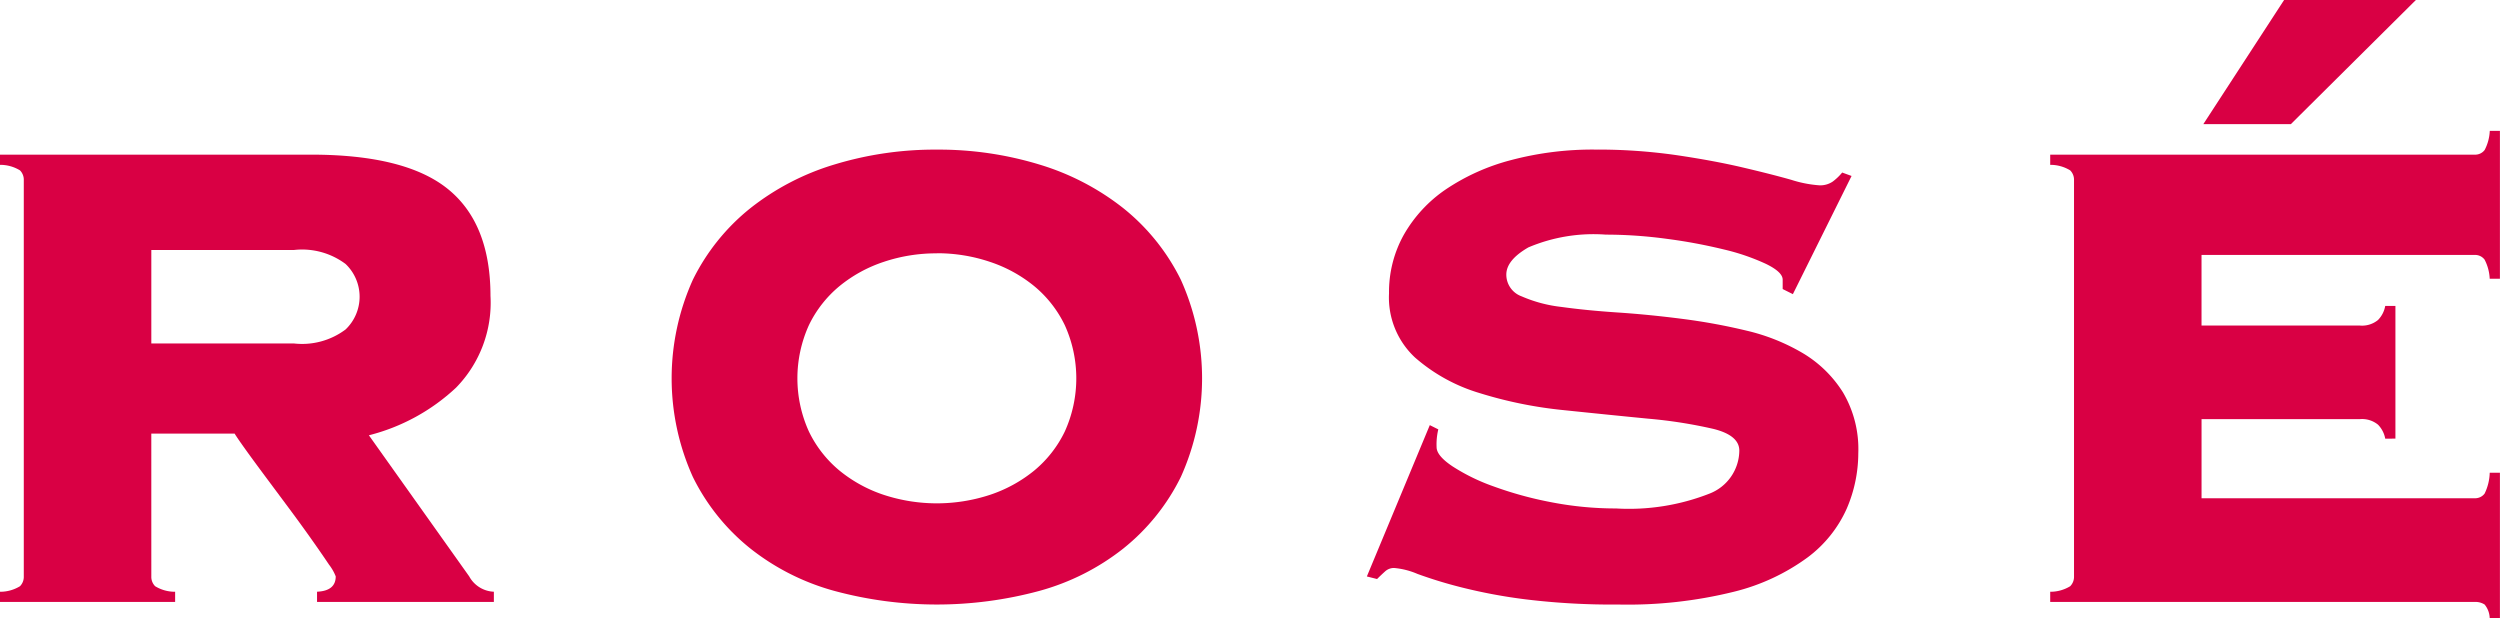 <svg xmlns="http://www.w3.org/2000/svg" width="126.436" height="31.261" viewBox="0 0 126.436 31.261">
  <g id="グループ_284" data-name="グループ 284" transform="translate(-836.568 -6581.692)">
    <path id="パス_507" data-name="パス 507" d="M844.221,6610.845a.67.67,0,0,0,.194.495,1.917,1.917,0,0,0,1.01.28v.516h-8.857v-.516a1.917,1.917,0,0,0,1.01-.28.67.67,0,0,0,.193-.495v-20.037a.67.67,0,0,0-.193-.5,1.92,1.92,0,0,0-1.01-.279v-.516H852.3q4.774,0,6.923,1.741t2.151,5.4a6.146,6.146,0,0,1-1.742,4.644,10.058,10.058,0,0,1-4.408,2.408l5.074,7.137a1.488,1.488,0,0,0,1.247.775v.516h-8.943v-.516c.63-.029.945-.286.945-.775a2.39,2.39,0,0,0-.343-.6q-.345-.516-.861-1.247t-1.139-1.57q-.622-.836-1.2-1.612t-1.01-1.376q-.43-.6-.56-.817h-4.214Zm7.225-11.781a3.663,3.663,0,0,0,2.6-.71,2.287,2.287,0,0,0,0-3.311,3.668,3.668,0,0,0-2.6-.709h-7.225v4.73Z" fill="#d90044"/>
    <path id="パス_508" data-name="パス 508" d="M883.949,6589.259a17.444,17.444,0,0,1,5.181.753,12.8,12.8,0,0,1,4.257,2.215,10.7,10.7,0,0,1,2.9,3.611,12.112,12.112,0,0,1,0,9.977,10.669,10.669,0,0,1-2.9,3.612,11.92,11.92,0,0,1-4.257,2.15,19.856,19.856,0,0,1-10.363,0,11.911,11.911,0,0,1-4.257-2.15,10.657,10.657,0,0,1-2.9-3.612,12.123,12.123,0,0,1,0-9.977,10.686,10.686,0,0,1,2.9-3.611,12.789,12.789,0,0,1,4.257-2.215A17.44,17.44,0,0,1,883.949,6589.259Zm0,5.246a8.33,8.33,0,0,0-2.688.431,7.013,7.013,0,0,0-2.236,1.226,5.867,5.867,0,0,0-1.548,1.977,6.506,6.506,0,0,0,0,5.375,5.866,5.866,0,0,0,1.548,1.978,7.031,7.031,0,0,0,2.236,1.226,8.61,8.61,0,0,0,5.375,0,7.042,7.042,0,0,0,2.236-1.226,5.865,5.865,0,0,0,1.548-1.978,6.506,6.506,0,0,0,0-5.375,5.866,5.866,0,0,0-1.548-1.977,7.024,7.024,0,0,0-2.236-1.226A8.333,8.333,0,0,0,883.949,6594.5Z" fill="#d90044"/>
    <path id="パス_509" data-name="パス 509" d="M909.309,6603.407a3.24,3.24,0,0,0-.086.9q0,.431.8.967a9.825,9.825,0,0,0,2.064,1.011,18.688,18.688,0,0,0,2.9.8,17.144,17.144,0,0,0,3.311.322,11.158,11.158,0,0,0,4.73-.752,2.357,2.357,0,0,0,1.505-2.172q0-.774-1.312-1.1a23.975,23.975,0,0,0-3.289-.516q-1.978-.193-4.257-.43a21.393,21.393,0,0,1-4.256-.859,8.756,8.756,0,0,1-3.29-1.807,4.147,4.147,0,0,1-1.312-3.246,5.928,5.928,0,0,1,.753-2.967,6.922,6.922,0,0,1,2.106-2.279,10.751,10.751,0,0,1,3.29-1.484,16.07,16.07,0,0,1,4.3-.538,27.9,27.9,0,0,1,4.085.281q1.891.279,3.354.623t2.451.624a6.05,6.05,0,0,0,1.419.279,1.121,1.121,0,0,0,.688-.193,2.807,2.807,0,0,0,.473-.453l.474.173-2.968,5.977-.516-.258v-.474q0-.385-.839-.795a11.033,11.033,0,0,0-2.128-.731,26.693,26.693,0,0,0-2.88-.537,23.03,23.03,0,0,0-3.1-.215,8.439,8.439,0,0,0-3.913.645q-1.117.643-1.117,1.376a1.168,1.168,0,0,0,.773,1.1,6.994,6.994,0,0,0,2.022.537q1.246.174,2.837.28t3.268.323a30.2,30.2,0,0,1,3.269.6,10.121,10.121,0,0,1,2.837,1.14,6.052,6.052,0,0,1,2.021,1.979,5.642,5.642,0,0,1,.774,3.074,7.115,7.115,0,0,1-.581,2.795,6.252,6.252,0,0,1-1.977,2.472,10.573,10.573,0,0,1-3.741,1.742,22.347,22.347,0,0,1-5.827.645,36.248,36.248,0,0,1-4.666-.258,26.775,26.775,0,0,1-3.332-.624,22.633,22.633,0,0,1-2.172-.667,3.815,3.815,0,0,0-1.182-.3.665.665,0,0,0-.451.171c-.129.116-.266.245-.409.388l-.516-.13,3.183-7.653Z" fill="#d90044"/>
    <path id="パス_510" data-name="パス 510" d="M957.2,6603.879a1.361,1.361,0,0,0-.365-.709,1.277,1.277,0,0,0-.925-.28h-8v4h13.8a.6.6,0,0,0,.516-.236,2.545,2.545,0,0,0,.258-1.054H963v7.353h-.517a1.131,1.131,0,0,0-.258-.688.857.857,0,0,0-.516-.129H940.256v-.516a1.916,1.916,0,0,0,1.01-.28.67.67,0,0,0,.194-.495v-20.037a.67.67,0,0,0-.194-.5,1.92,1.92,0,0,0-1.01-.279v-.516h21.457a.6.6,0,0,0,.516-.237,2.3,2.3,0,0,0,.258-.967H963v7.481h-.517a2.306,2.306,0,0,0-.258-.967.6.6,0,0,0-.516-.237h-13.8v3.57h8a1.273,1.273,0,0,0,.925-.28,1.353,1.353,0,0,0,.365-.71h.516v6.708Zm-4.773-15.909H948l4.085-6.278h6.665Z" fill="#d90044"/>
  </g>
</svg>
